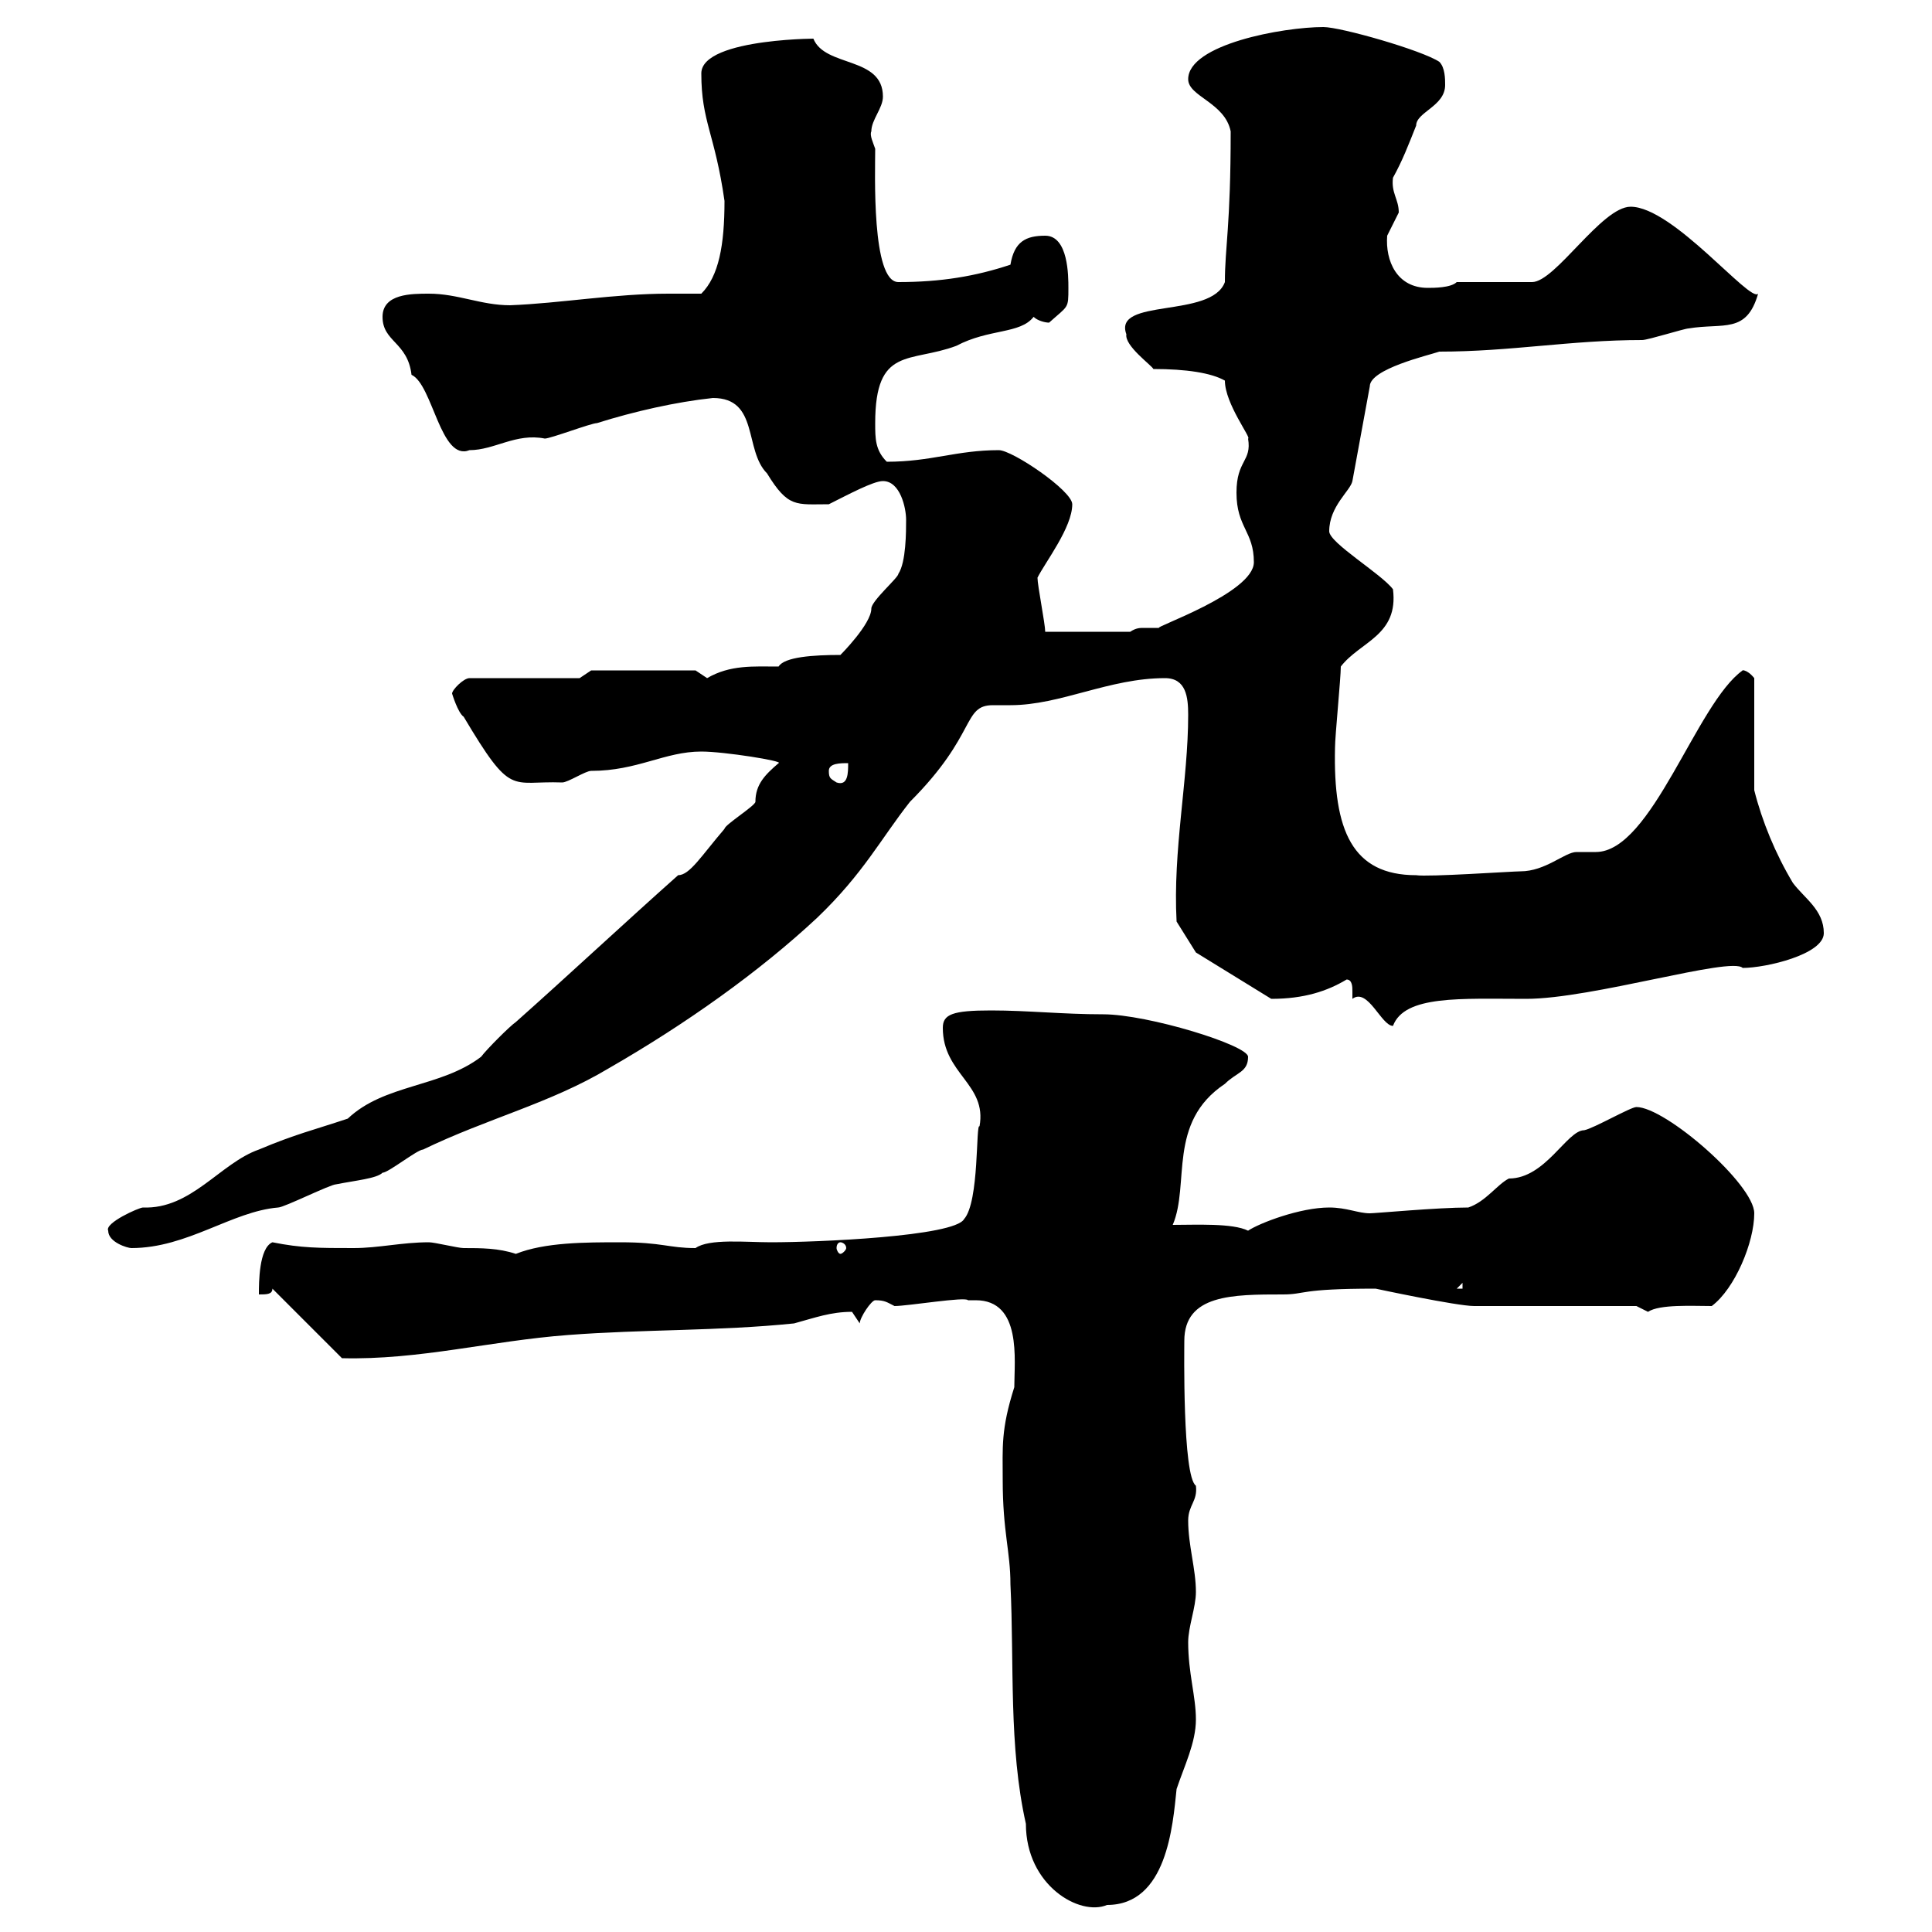 <svg xmlns="http://www.w3.org/2000/svg" xmlns:xlink="http://www.w3.org/1999/xlink" width="300" height="300"><path d="M155.70 229.80C155.70 237.90 156.90 240.90 156.90 246C157.50 258.30 156.60 271.20 159.30 283.20C159.30 292.80 167.70 297.60 171.90 295.80C181.20 295.80 182.10 283.50 182.70 277.80C183.90 274.20 185.70 270.60 185.70 267C185.70 263.40 184.50 259.80 184.50 255C184.50 252.60 185.70 249.60 185.70 247.20C185.70 243.60 184.50 240 184.50 236.10C184.50 233.70 186 233.10 185.70 230.70C183.60 229.20 183.90 209.40 183.90 208.20C183.90 201 191.40 201 199.20 201C202.80 201 201.60 200.10 213.60 200.10C213.60 200.10 226.20 202.80 228.90 202.80L254.10 202.80C254.10 202.80 255.90 203.70 255.90 203.70C257.70 202.50 262.80 202.80 265.80 202.80C269.40 200.10 272.40 192.90 272.40 188.40C272.40 183.90 258.60 171.90 254.10 171.90C253.20 171.90 247.50 175.20 246 175.50C243.30 175.50 240 183 234.30 183C232.50 183.90 230.70 186.60 228 187.50C223.20 187.50 213.60 188.40 212.70 188.40C210.90 188.40 209.10 187.50 206.40 187.50C201.90 187.50 195.60 189.90 193.80 191.10C191.40 189.90 185.70 190.20 182.10 190.20C184.80 183.90 181.20 174.30 190.20 168.30C192 166.50 193.80 166.50 193.80 164.10C193.80 162.30 178.20 157.50 171.30 157.50C165 157.50 159.60 156.90 153.90 156.90C147.90 156.90 146.40 157.50 146.40 159.60C146.40 166.80 153.30 168.30 152.10 174.90C151.50 174.30 152.10 186.60 149.70 189.30C148.20 192 126.90 192.90 119.70 192.90C115.80 192.90 110.10 192.30 108 193.80C103.80 193.80 102.90 192.90 96.30 192.90C90.90 192.90 84.60 192.90 80.10 194.70C77.40 193.80 74.70 193.80 72 193.80C71.10 193.80 67.50 192.90 66.60 192.90C62.40 192.90 58.80 193.80 54.90 193.80C49.50 193.80 46.80 193.80 42.30 192.90C40.20 193.80 40.20 199.20 40.20 201C41.40 201 42.30 201 42.30 200.10L53.10 210.90C65.10 211.20 76.20 208.20 88.20 207.30C99.90 206.40 111.60 206.70 123.30 205.50C126.60 204.60 129 203.70 132.30 203.70C132.30 203.70 133.50 205.50 133.50 205.50C133.50 204.60 135.30 201.90 135.90 201.90C137.40 201.90 137.70 202.20 138.90 202.80C141 202.80 150 201.30 150.30 201.90C150.30 201.90 151.50 201.90 151.50 201.90C158.70 201.90 157.50 211.20 157.50 215.40C155.40 222 155.70 224.70 155.70 229.80ZM227.10 199.20L227.10 200.10L226.20 200.10ZM16.80 191.10C16.80 192.90 19.80 193.80 20.40 193.80C29.10 193.80 36 188.10 43.20 187.50C44.10 187.50 51.30 183.90 52.20 183.90C55.20 183.30 58.50 183 59.40 182.10C60.30 182.10 64.80 178.50 65.70 178.50C75.60 173.70 85.50 171.30 94.50 165.90C106.50 159 117.90 150.90 126.90 142.50C134.10 135.60 136.80 130.20 141.30 124.50C151.80 114 149.40 109.50 154.20 109.50C155.40 109.50 156.60 109.50 156.90 109.50C164.70 109.50 172.20 105.30 180.90 105.30C184.20 105.30 184.50 108.30 184.50 111C184.50 121.20 182.10 132 182.70 143.10L185.70 147.90L197.40 155.10C202.50 155.10 206.10 153.90 209.10 152.10C210 152.10 210 153.30 210 153.90C210 154.50 210 155.10 210 155.10C212.40 153.30 214.50 159.30 216.30 159.30C218.10 154.50 226.80 155.10 237 155.10C247.20 155.10 268.80 148.50 270.60 150.30C274.20 150.30 283.20 148.20 283.20 144.90C283.20 141.30 280.20 139.50 278.40 137.10C275.70 132.60 273.60 127.50 272.40 122.70L272.40 105.30C271.20 103.80 270.30 104.10 270.60 104.10C263.40 109.20 256.50 132.30 247.80 132.30C246.90 132.30 245.70 132.30 244.80 132.30C243 132.30 240 135.30 236.10 135.30C234.90 135.30 221.70 136.20 219.90 135.90C210 135.90 207 129 207.30 116.10C207.30 114.30 208.20 105.30 208.20 103.50C211.20 99.60 217.20 98.70 216.30 91.50C214.50 89.10 206.40 84.30 206.40 82.50C206.40 78.60 209.70 76.20 210 74.70L212.70 60C212.70 57.30 221.70 55.20 223.50 54.60C234.60 54.60 243.90 52.80 255 52.80C255.90 52.80 261.60 51 262.20 51C267.60 50.10 271.20 51.90 273 45.60C271.80 47.10 259.80 32.10 253.20 32.10C248.70 32.10 241.50 43.80 237.90 43.80L226.20 43.80C225.30 44.70 222.60 44.70 221.70 44.70C216.90 44.70 215.10 40.50 215.40 36.60C215.40 36.60 217.20 33 217.20 33C217.20 30.90 216 30 216.30 27.60C217.80 24.90 218.70 22.50 219.90 19.50C219.90 17.40 224.40 16.50 224.40 13.20C224.40 12.30 224.40 10.50 223.50 9.60C220.80 7.80 208.20 4.20 205.50 4.20C199.20 4.20 184.50 6.90 184.50 12.30C184.50 15 190.20 15.90 191.10 20.40C191.10 35.10 190.20 38.40 190.20 43.80C188.10 49.50 172.80 46.20 174.90 51.90C174.60 53.70 178.80 56.70 179.10 57.30C184.20 57.30 188.10 57.90 190.20 59.10C190.20 62.70 194.40 68.10 193.80 68.10C194.40 71.70 192 71.40 192 76.50C192 81.90 194.70 82.50 194.70 87.30C194.70 92.10 178.80 97.50 180 97.50C179.10 97.50 178.50 97.50 177.60 97.50C177 97.50 176.40 97.50 175.50 98.10L162.30 98.10C162.30 96.90 161.10 90.90 161.10 89.70C162.30 87.30 166.50 81.90 166.50 78.30C166.50 76.20 157.20 69.90 155.10 69.90C148.50 69.90 144.60 71.70 137.70 71.70C135.90 69.90 135.90 68.10 135.90 65.70C135.90 53.70 141.30 56.40 148.50 53.70C153.60 51 158.40 51.90 160.50 49.20C161.10 49.80 162.30 50.10 162.90 50.10C165.90 47.40 165.90 48 165.90 44.70C165.90 42.90 165.90 36.60 162.30 36.60C159.30 36.60 157.50 37.50 156.90 41.10C151.50 42.90 146.10 43.80 139.50 43.80C135.30 43.80 135.90 26.70 135.90 23.10C135.60 22.20 135 21 135.30 20.40C135.30 18.60 137.10 16.80 137.10 15C137.10 8.70 128.10 10.50 126.30 6C129 6 108.90 5.70 108.90 11.40C108.90 18.90 111 20.70 112.50 31.20C112.50 38.10 111.60 42.90 108.90 45.60C107.10 45.60 105.60 45.60 103.80 45.60C95.40 45.60 87 47.10 79.20 47.40C74.70 47.40 71.10 45.60 66.60 45.60C63.90 45.60 59.40 45.60 59.40 49.20C59.40 53.10 63.30 53.10 63.90 58.20C67.20 59.70 68.40 71.70 72.90 69.90C76.80 69.90 80.10 67.20 84.60 68.10C85.50 68.10 91.80 65.70 92.70 65.70C98.40 63.90 105 62.40 110.70 61.80C117.90 61.80 115.50 69.90 119.10 73.50C122.40 78.90 123.60 78.30 128.70 78.30C131.70 76.80 135.60 74.70 137.10 74.70C139.80 74.70 140.70 78.90 140.70 80.70C140.70 82.50 140.70 87.30 139.50 89.10C139.50 89.70 135.30 93.30 135.30 94.50C135.30 96.90 130.50 101.70 130.50 101.70C126.30 101.70 121.80 102 120.90 103.50C117 103.50 113.40 103.20 109.80 105.30C109.80 105.30 108 104.10 108 104.10L91.80 104.10L90 105.30L72.90 105.30C72 105.30 70.20 107.10 70.20 107.70C70.20 107.70 71.10 110.70 72 111.30C79.50 123.90 79.20 121.20 87.30 121.50C88.20 121.50 90.90 119.70 91.80 119.70C99 119.70 103.20 116.70 108.90 116.70C112.50 116.70 121.80 118.20 120.90 118.50C118.80 120.30 117.30 121.80 117.30 124.50C117.30 125.10 112.50 128.10 112.50 128.70C108.90 132.90 107.10 135.90 105.30 135.90C97.20 143.10 88.20 151.50 80.10 158.70C79.20 159.30 75.60 162.90 74.70 164.10C68.40 168.90 59.70 168.30 54 173.70C48.60 175.50 45.90 176.10 40.20 178.50C34.20 180.60 29.70 187.80 22.20 187.50C21.60 187.50 16.20 189.90 16.80 191.10ZM130.50 192.90C130.80 192.90 131.40 193.20 131.40 193.80C131.40 194.10 130.80 194.70 130.50 194.70C130.20 194.70 129.90 194.10 129.90 193.80C129.90 193.20 130.20 192.90 130.50 192.90ZM128.70 119.70C128.70 118.50 130.50 118.50 131.70 118.50C131.70 120 131.70 122.10 129.90 121.50C129 120.90 128.70 120.90 128.70 119.70Z"/></svg>